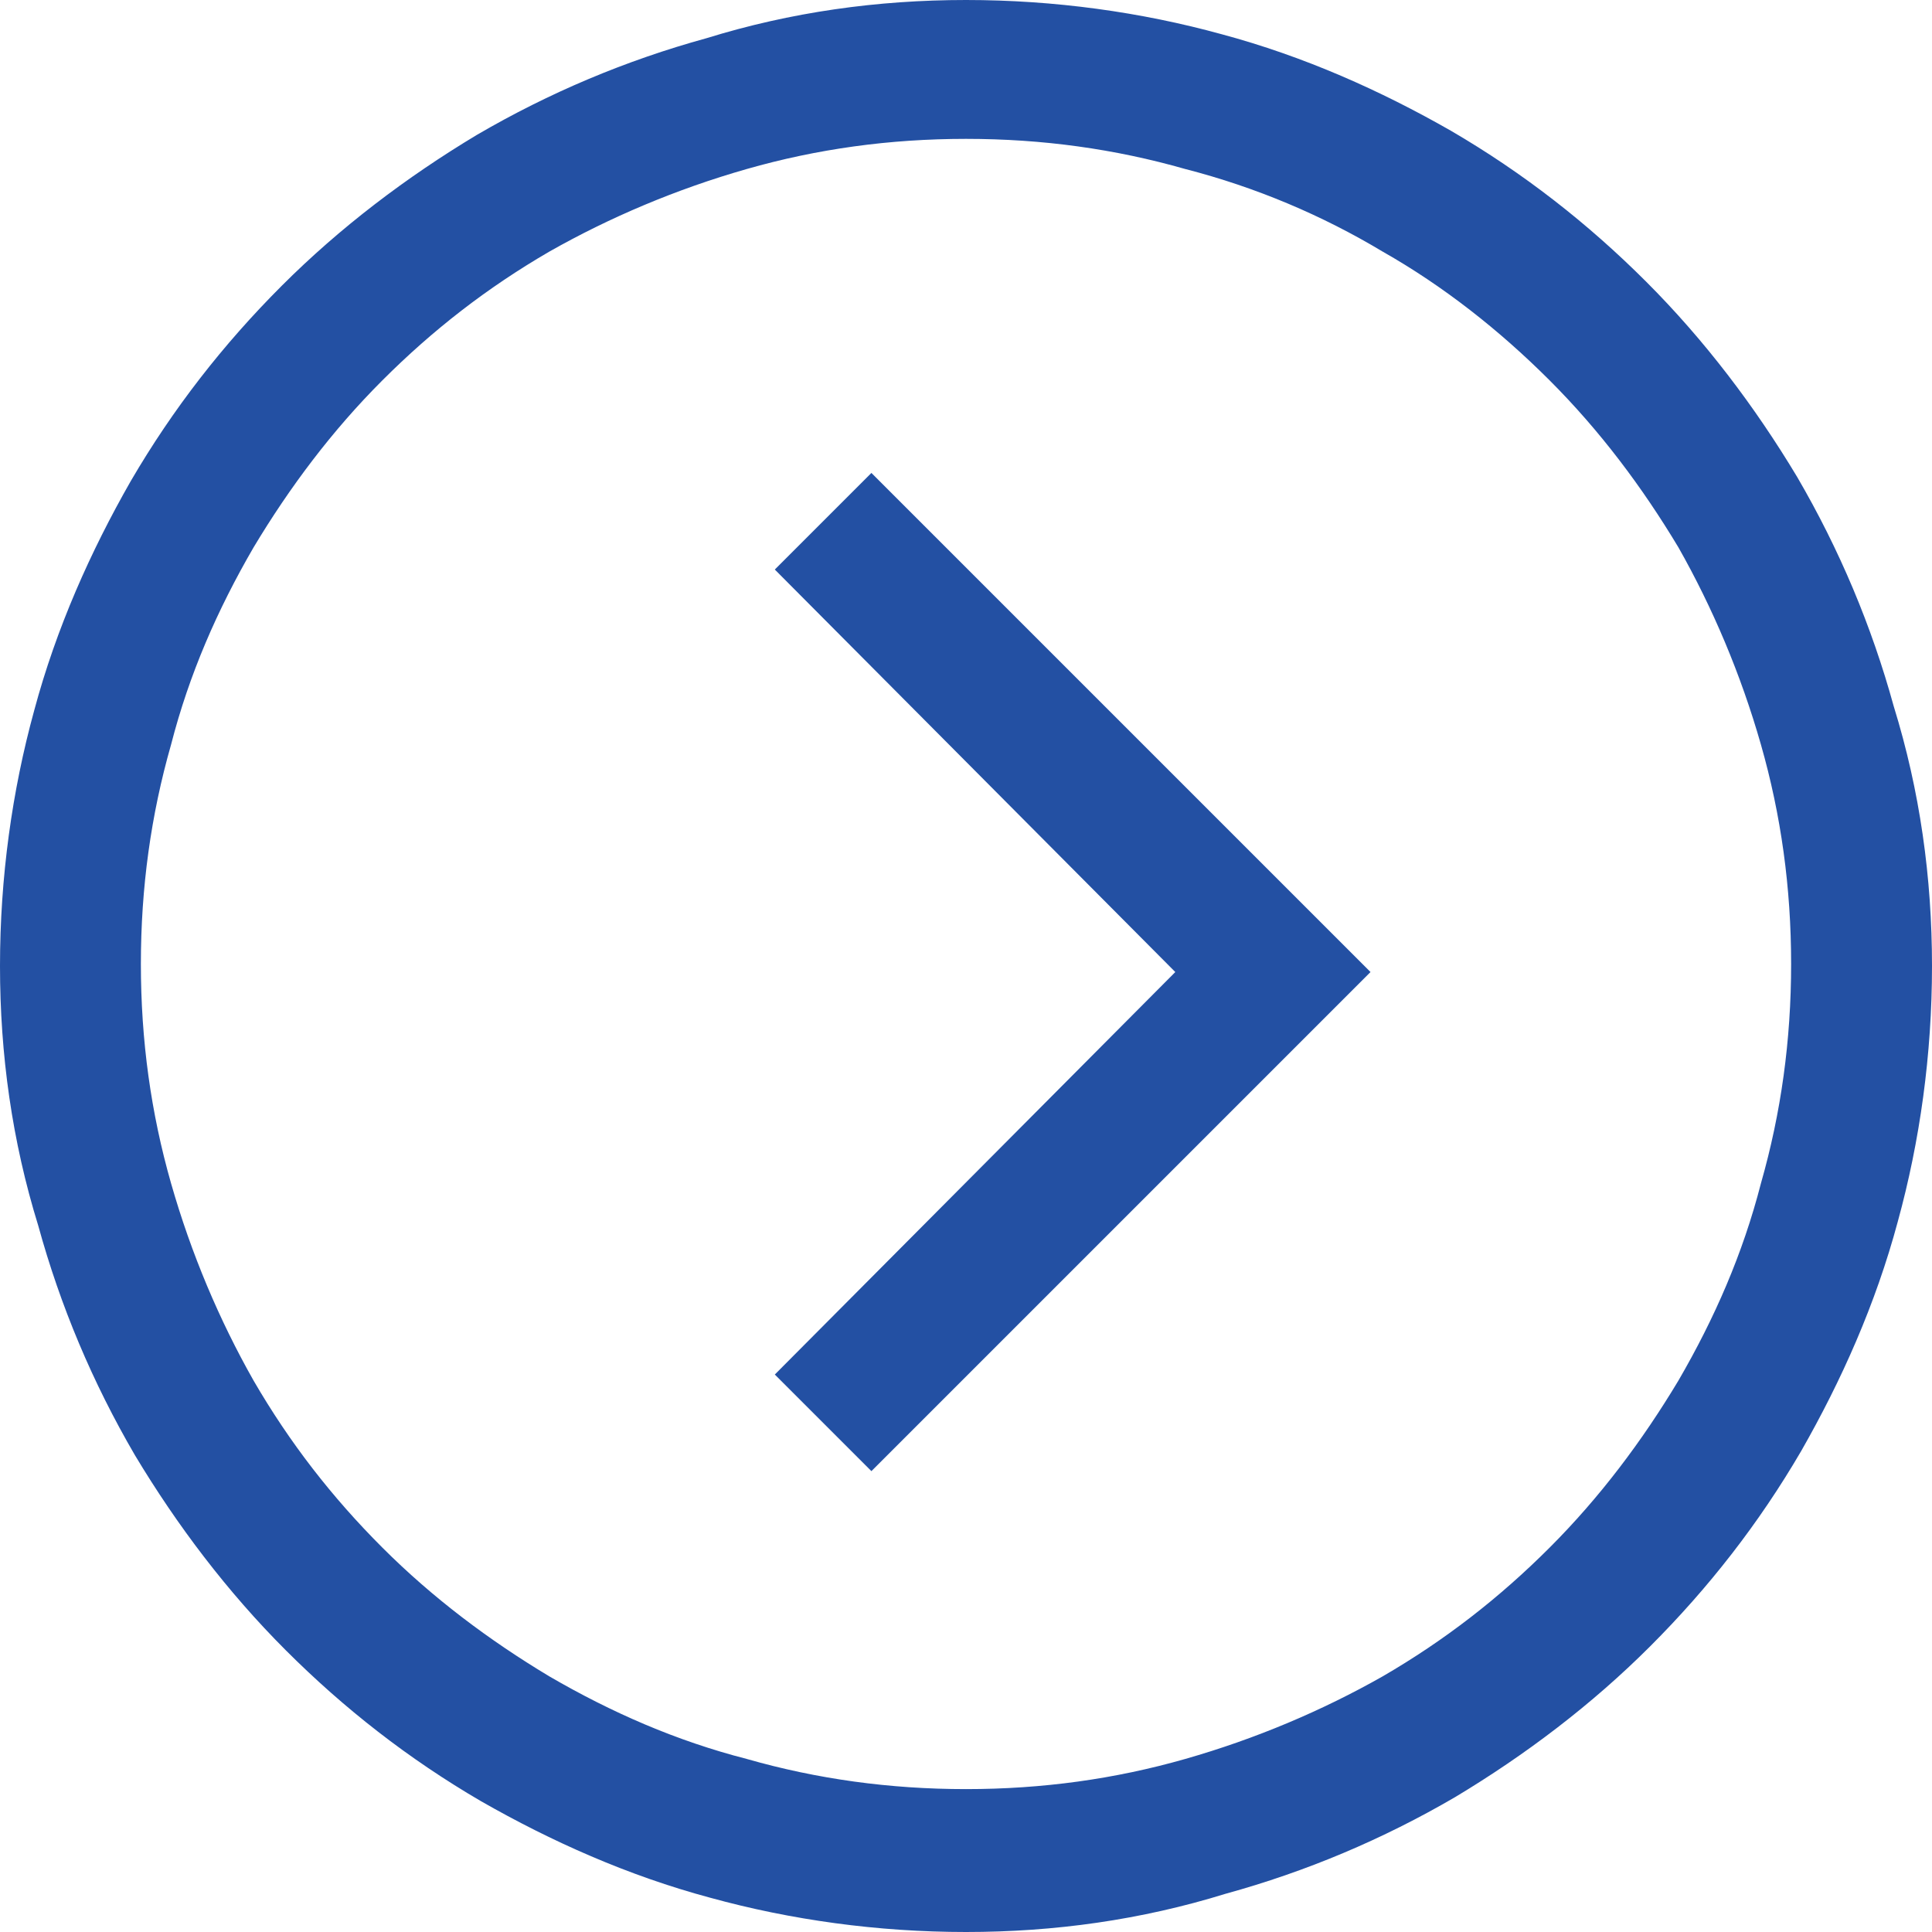 <?xml version="1.0" encoding="utf-8"?>
<!-- Generator: Adobe Illustrator 19.2.1, SVG Export Plug-In . SVG Version: 6.00 Build 0)  -->
<svg version="1.1" id="Layer_1" xmlns="http://www.w3.org/2000/svg" xmlns:xlink="http://www.w3.org/1999/xlink" x="0px" y="0px"
	 viewBox="0 0 96 96" style="enable-background:new 0 0 96 96;" xml:space="preserve">
<style type="text/css">
	.st0{fill:#2350A3;}
</style>
<g>
	<path class="st0" d="M48,0c4.4,0,8.7,0.6,12.7,1.7c4.1,1.1,7.9,2.8,11.4,4.8c3.6,2.1,6.8,4.6,9.7,7.5c2.9,2.9,5.4,6.2,7.5,9.7
		c2.1,3.6,3.7,7.4,4.8,11.4C95.4,39.3,96,43.6,96,48s-0.6,8.7-1.7,12.7c-1.1,4.1-2.8,7.9-4.8,11.4c-2.1,3.6-4.6,6.8-7.5,9.7
		c-2.9,2.9-6.2,5.4-9.7,7.5c-3.6,2.1-7.4,3.7-11.4,4.8C56.7,95.4,52.4,96,48,96s-8.7-0.6-12.7-1.7c-4.1-1.1-7.9-2.8-11.4-4.8
		c-3.6-2.1-6.8-4.6-9.7-7.5c-2.9-2.9-5.4-6.2-7.5-9.7c-2.1-3.6-3.7-7.4-4.8-11.4C0.6,56.7,0,52.4,0,48s0.6-8.7,1.7-12.7
		c1.1-4.1,2.8-7.9,4.8-11.4c2.1-3.6,4.6-6.8,7.5-9.7c2.9-2.9,6.2-5.4,9.7-7.5c3.6-2.1,7.4-3.7,11.4-4.8C39.3,0.6,43.6,0,48,0z
		 M48,6.9c-3.8,0-7.4,0.5-10.9,1.5c-3.5,1-6.8,2.4-9.8,4.1c-3.1,1.8-5.8,3.9-8.3,6.4c-2.5,2.5-4.6,5.3-6.4,8.3
		c-1.8,3.1-3.2,6.3-4.1,9.8c-1,3.5-1.5,7.1-1.5,10.9s0.5,7.4,1.5,10.9c1,3.5,2.4,6.8,4.1,9.8c1.8,3.1,3.9,5.8,6.4,8.3
		c2.5,2.5,5.3,4.6,8.3,6.4c3.1,1.8,6.3,3.2,9.8,4.1c3.5,1,7.1,1.5,10.9,1.5s7.4-0.5,10.9-1.5c3.5-1,6.8-2.4,9.8-4.1
		c3.1-1.8,5.8-3.9,8.3-6.4c2.5-2.5,4.6-5.3,6.4-8.3c1.8-3.1,3.2-6.3,4.1-9.8c1-3.5,1.5-7.1,1.5-10.9s-0.5-7.4-1.5-10.9
		c-1-3.5-2.4-6.8-4.1-9.8c-1.8-3-3.9-5.8-6.4-8.3c-2.5-2.5-5.3-4.7-8.3-6.4c-3-1.8-6.3-3.2-9.8-4.1C55.4,7.4,51.8,6.9,48,6.9z
		 M43.3,73.1l-4.8-4.8l19.9-20l-19.9-20l4.8-4.8l24.8,24.8L43.3,73.1z"/>
</g>
</svg>
